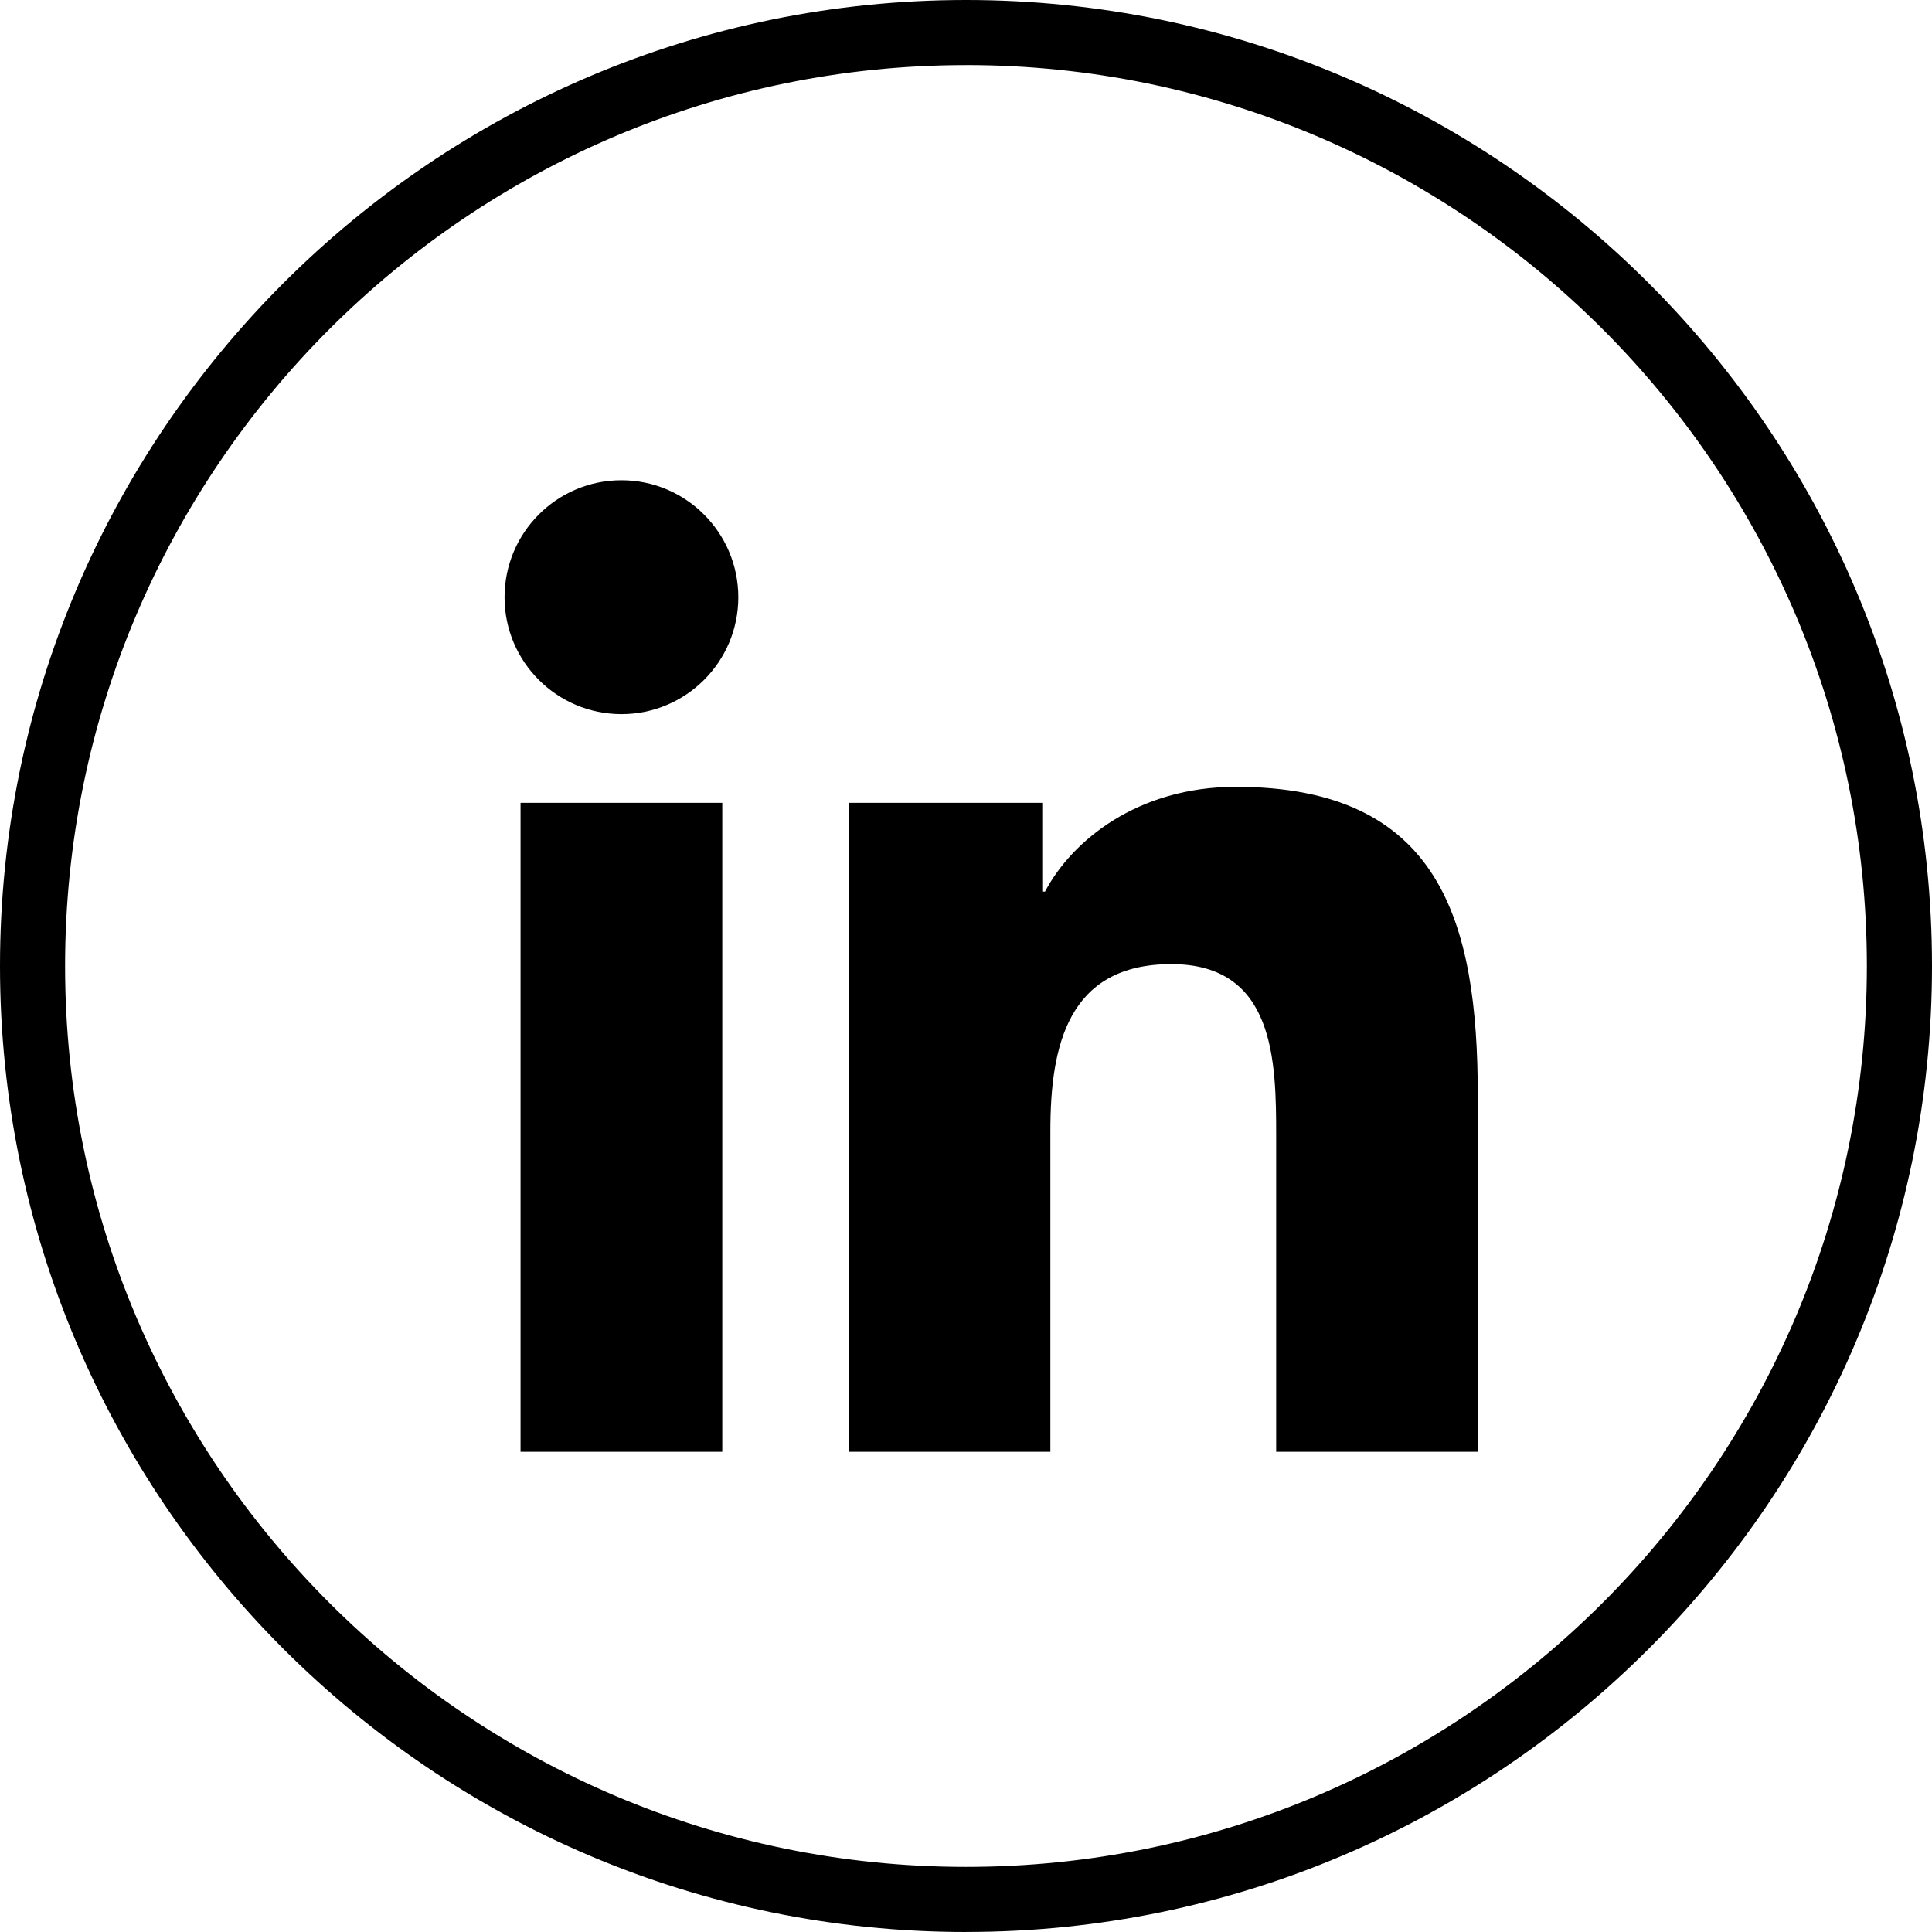 <svg xmlns="http://www.w3.org/2000/svg" id="Logo" viewBox="0 0 512 512"><path d="M256.01,512C114.85,512,0,397.16,0,256S114.85,0,256.01,0s255.99,114.83,255.99,255.98v.03c0,141.15-114.83,255.98-255.98,255.98Zm0-494.75C124.36,17.25,17.25,124.35,17.25,256s107.1,238.75,238.75,238.75,238.74-107.1,238.74-238.74v-.03c0-131.64-107.1-238.74-238.73-238.74Z"></path><g><path d="M137.95,212.76h53.46v171.98h-53.46V212.76Zm26.74-85.49c17.08,0,30.97,13.9,30.97,31.01s-13.89,30.97-30.97,30.97-30.98-13.86-30.98-30.97,13.85-31.01,30.98-31.01"></path><path d="M224.93,212.76h51.28v23.53h.73c7.13-13.53,24.57-27.77,50.57-27.77,54.13,0,64.12,35.61,64.12,81.9v94.32h-53.43v-83.63c0-19.94-.34-45.61-27.79-45.61s-32.05,21.75-32.05,44.18v85.06h-53.43V212.76Z"></path></g></svg>